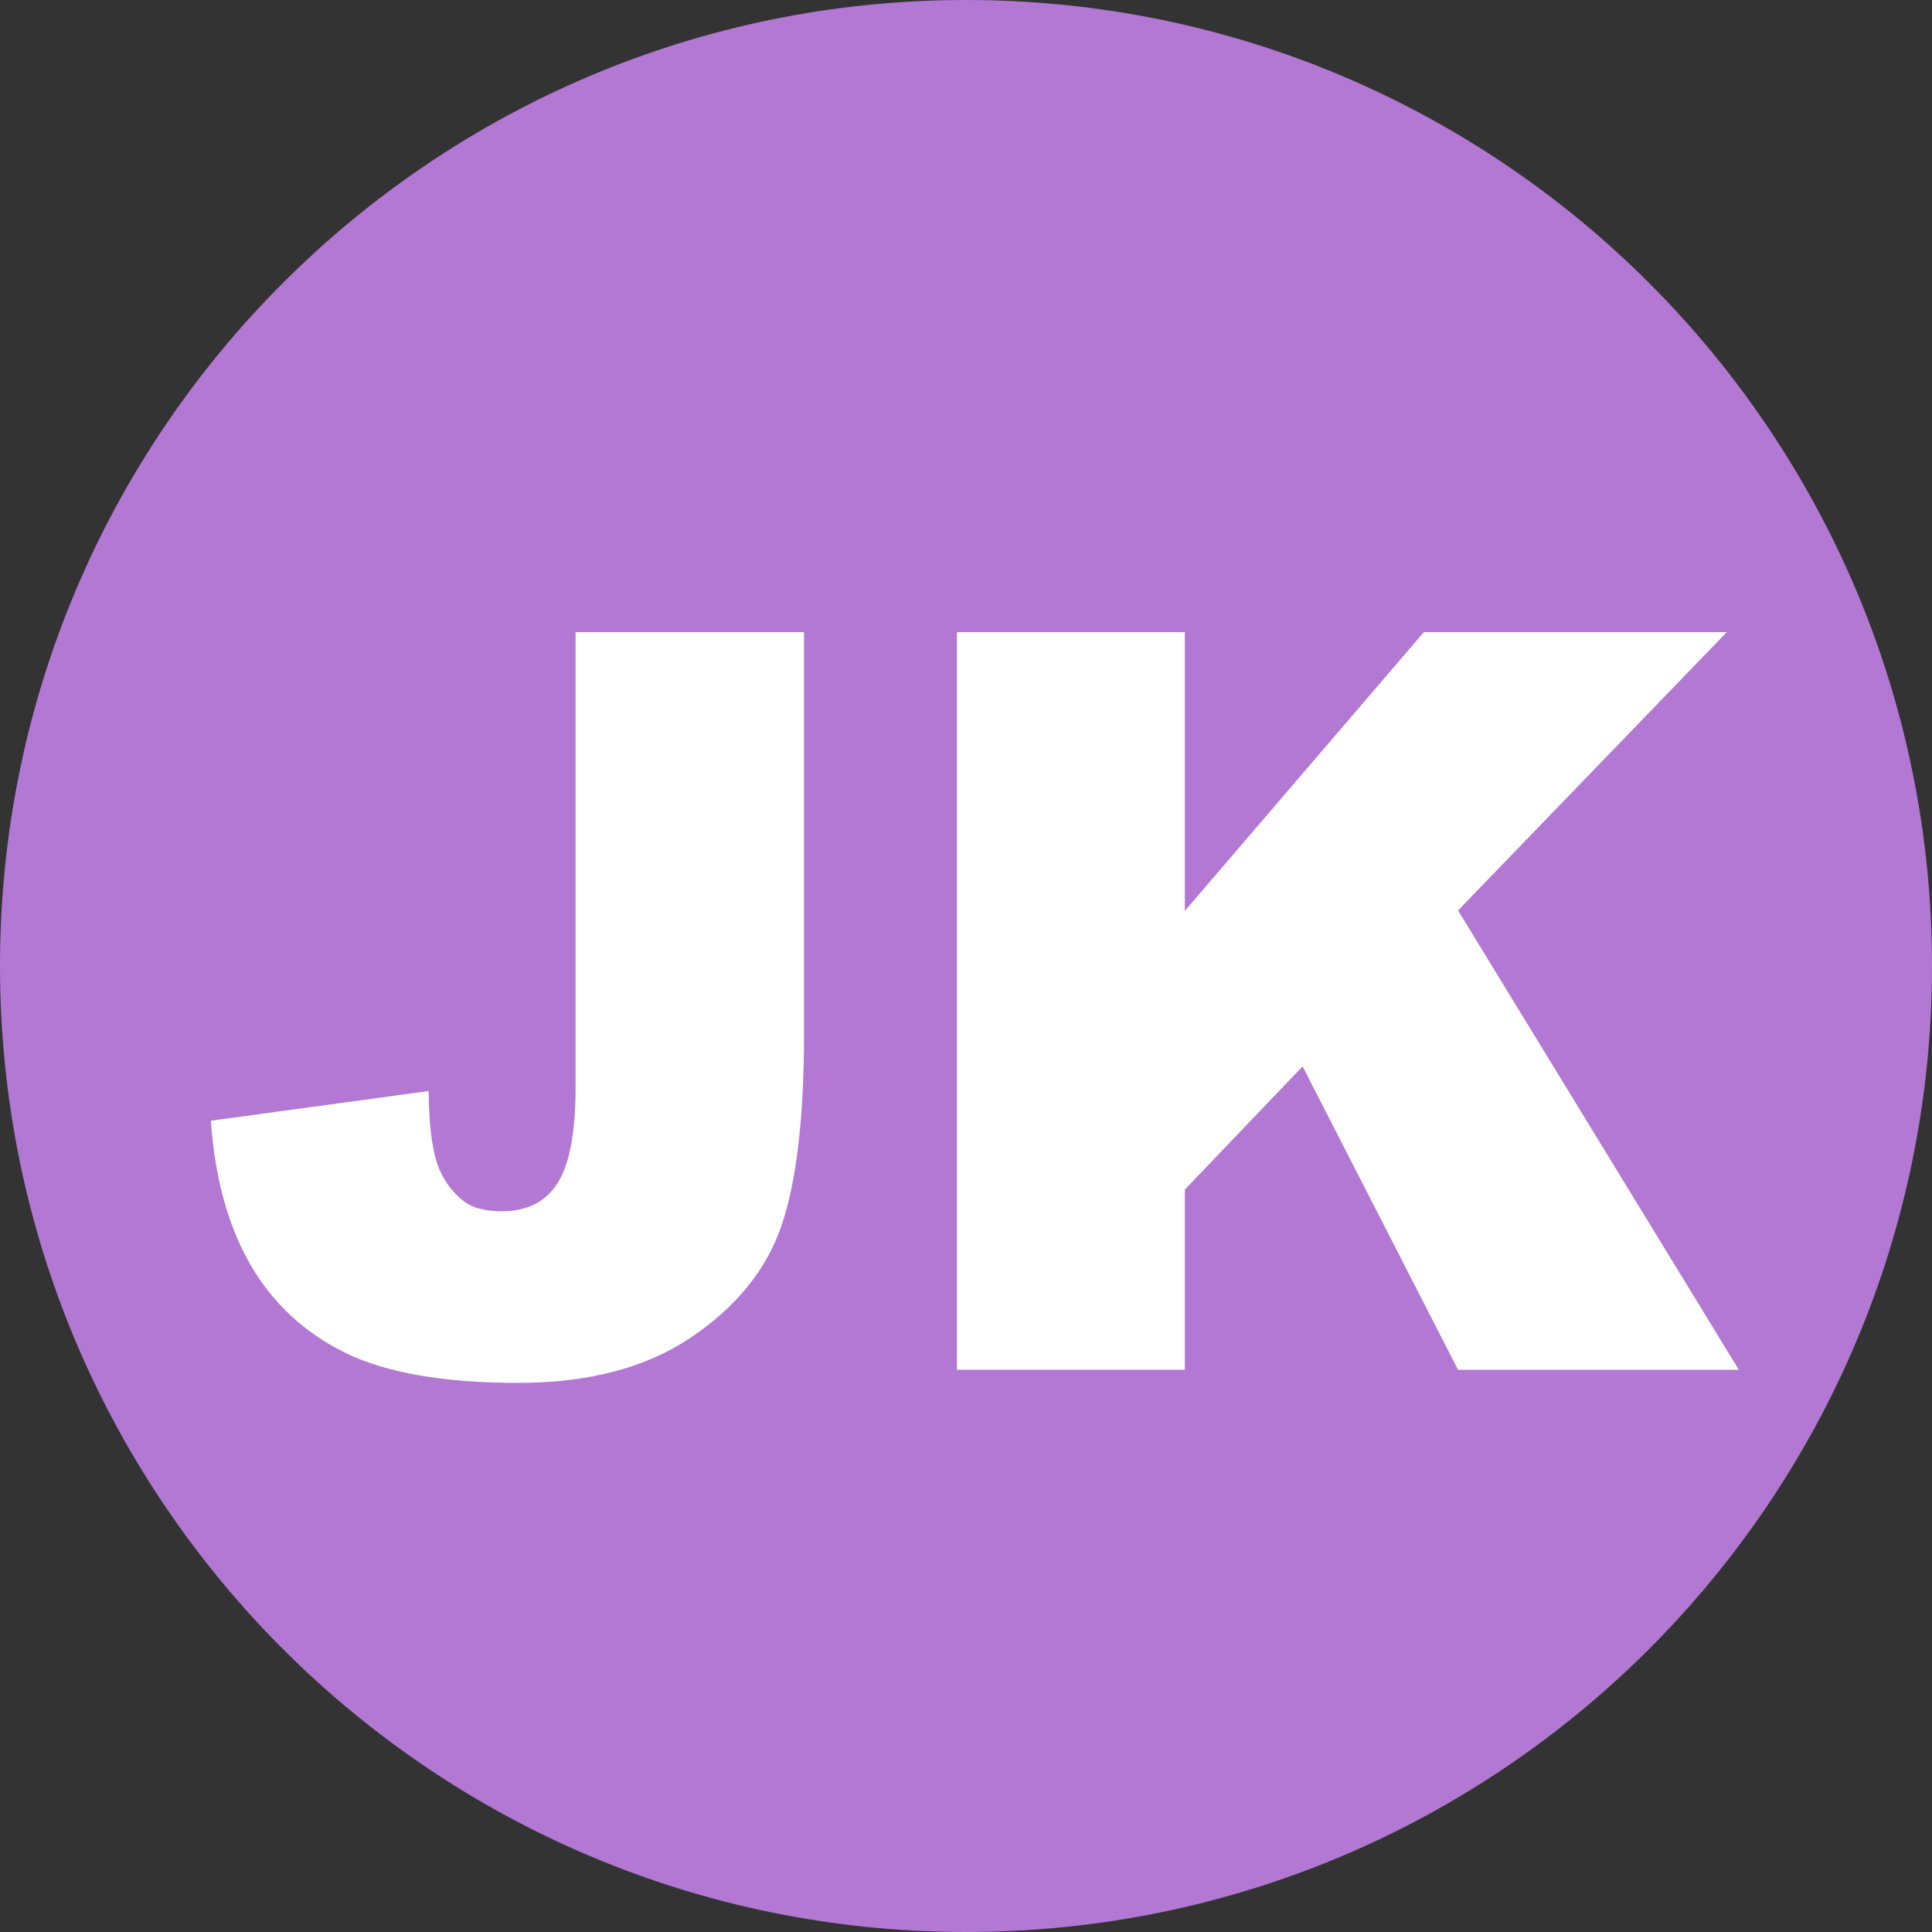<?xml version="1.0" encoding="UTF-8"?>
<svg data-bbox="-37.5 -37.5 450 450" height="500" viewBox="0 0 375 375" width="500" xmlns="http://www.w3.org/2000/svg" data-type="color">
    <rect x="0" y="0" width="375" height="375" fill="#333333" stroke="none"/>
    <g>
        <defs>
            <clipPath id="e9b0ae1c-3a7c-4b24-9489-cc67c9a23a83">
                <path d="M187.5 0C83.945 0 0 83.945 0 187.5S83.945 375 187.5 375 375 291.055 375 187.5 291.055 0 187.5 0"/>
            </clipPath>
        </defs>
        <g clip-path="url(#e9b0ae1c-3a7c-4b24-9489-cc67c9a23a83)">
            <path fill="#b278d3" d="M412.5-37.5v450h-450v-450h450z" data-color="1"/>
        </g>
        <path d="M111.719 122.703h44.344v77.844c0 16.336-1.454 28.766-4.36 37.297-2.898 8.531-8.726 15.761-17.484 21.687-8.75 5.93-19.961 8.89-33.625 8.89-14.461 0-25.664-1.952-33.61-5.858-7.937-3.915-14.074-9.63-18.406-17.141-4.324-7.52-6.875-16.817-7.656-27.89l42.281-5.766c.063 6.324.613 11.015 1.656 14.078 1.04 3.054 2.801 5.523 5.282 7.406 1.687 1.242 4.093 1.86 7.218 1.86 4.946 0 8.579-1.837 10.891-5.516 2.313-3.676 3.469-9.88 3.469-18.61Zm0 0" fill="#ffffff" data-color="2"/>
        <path d="M185.739 122.703h44.234v54.11l46.39-54.11h58.798l-52.157 54.016 54.5 89.156h-54.5l-30.172-58.89-22.859 23.921v34.969H185.74Zm0 0" fill="#ffffff" data-color="2"/>
    </g>
</svg>
